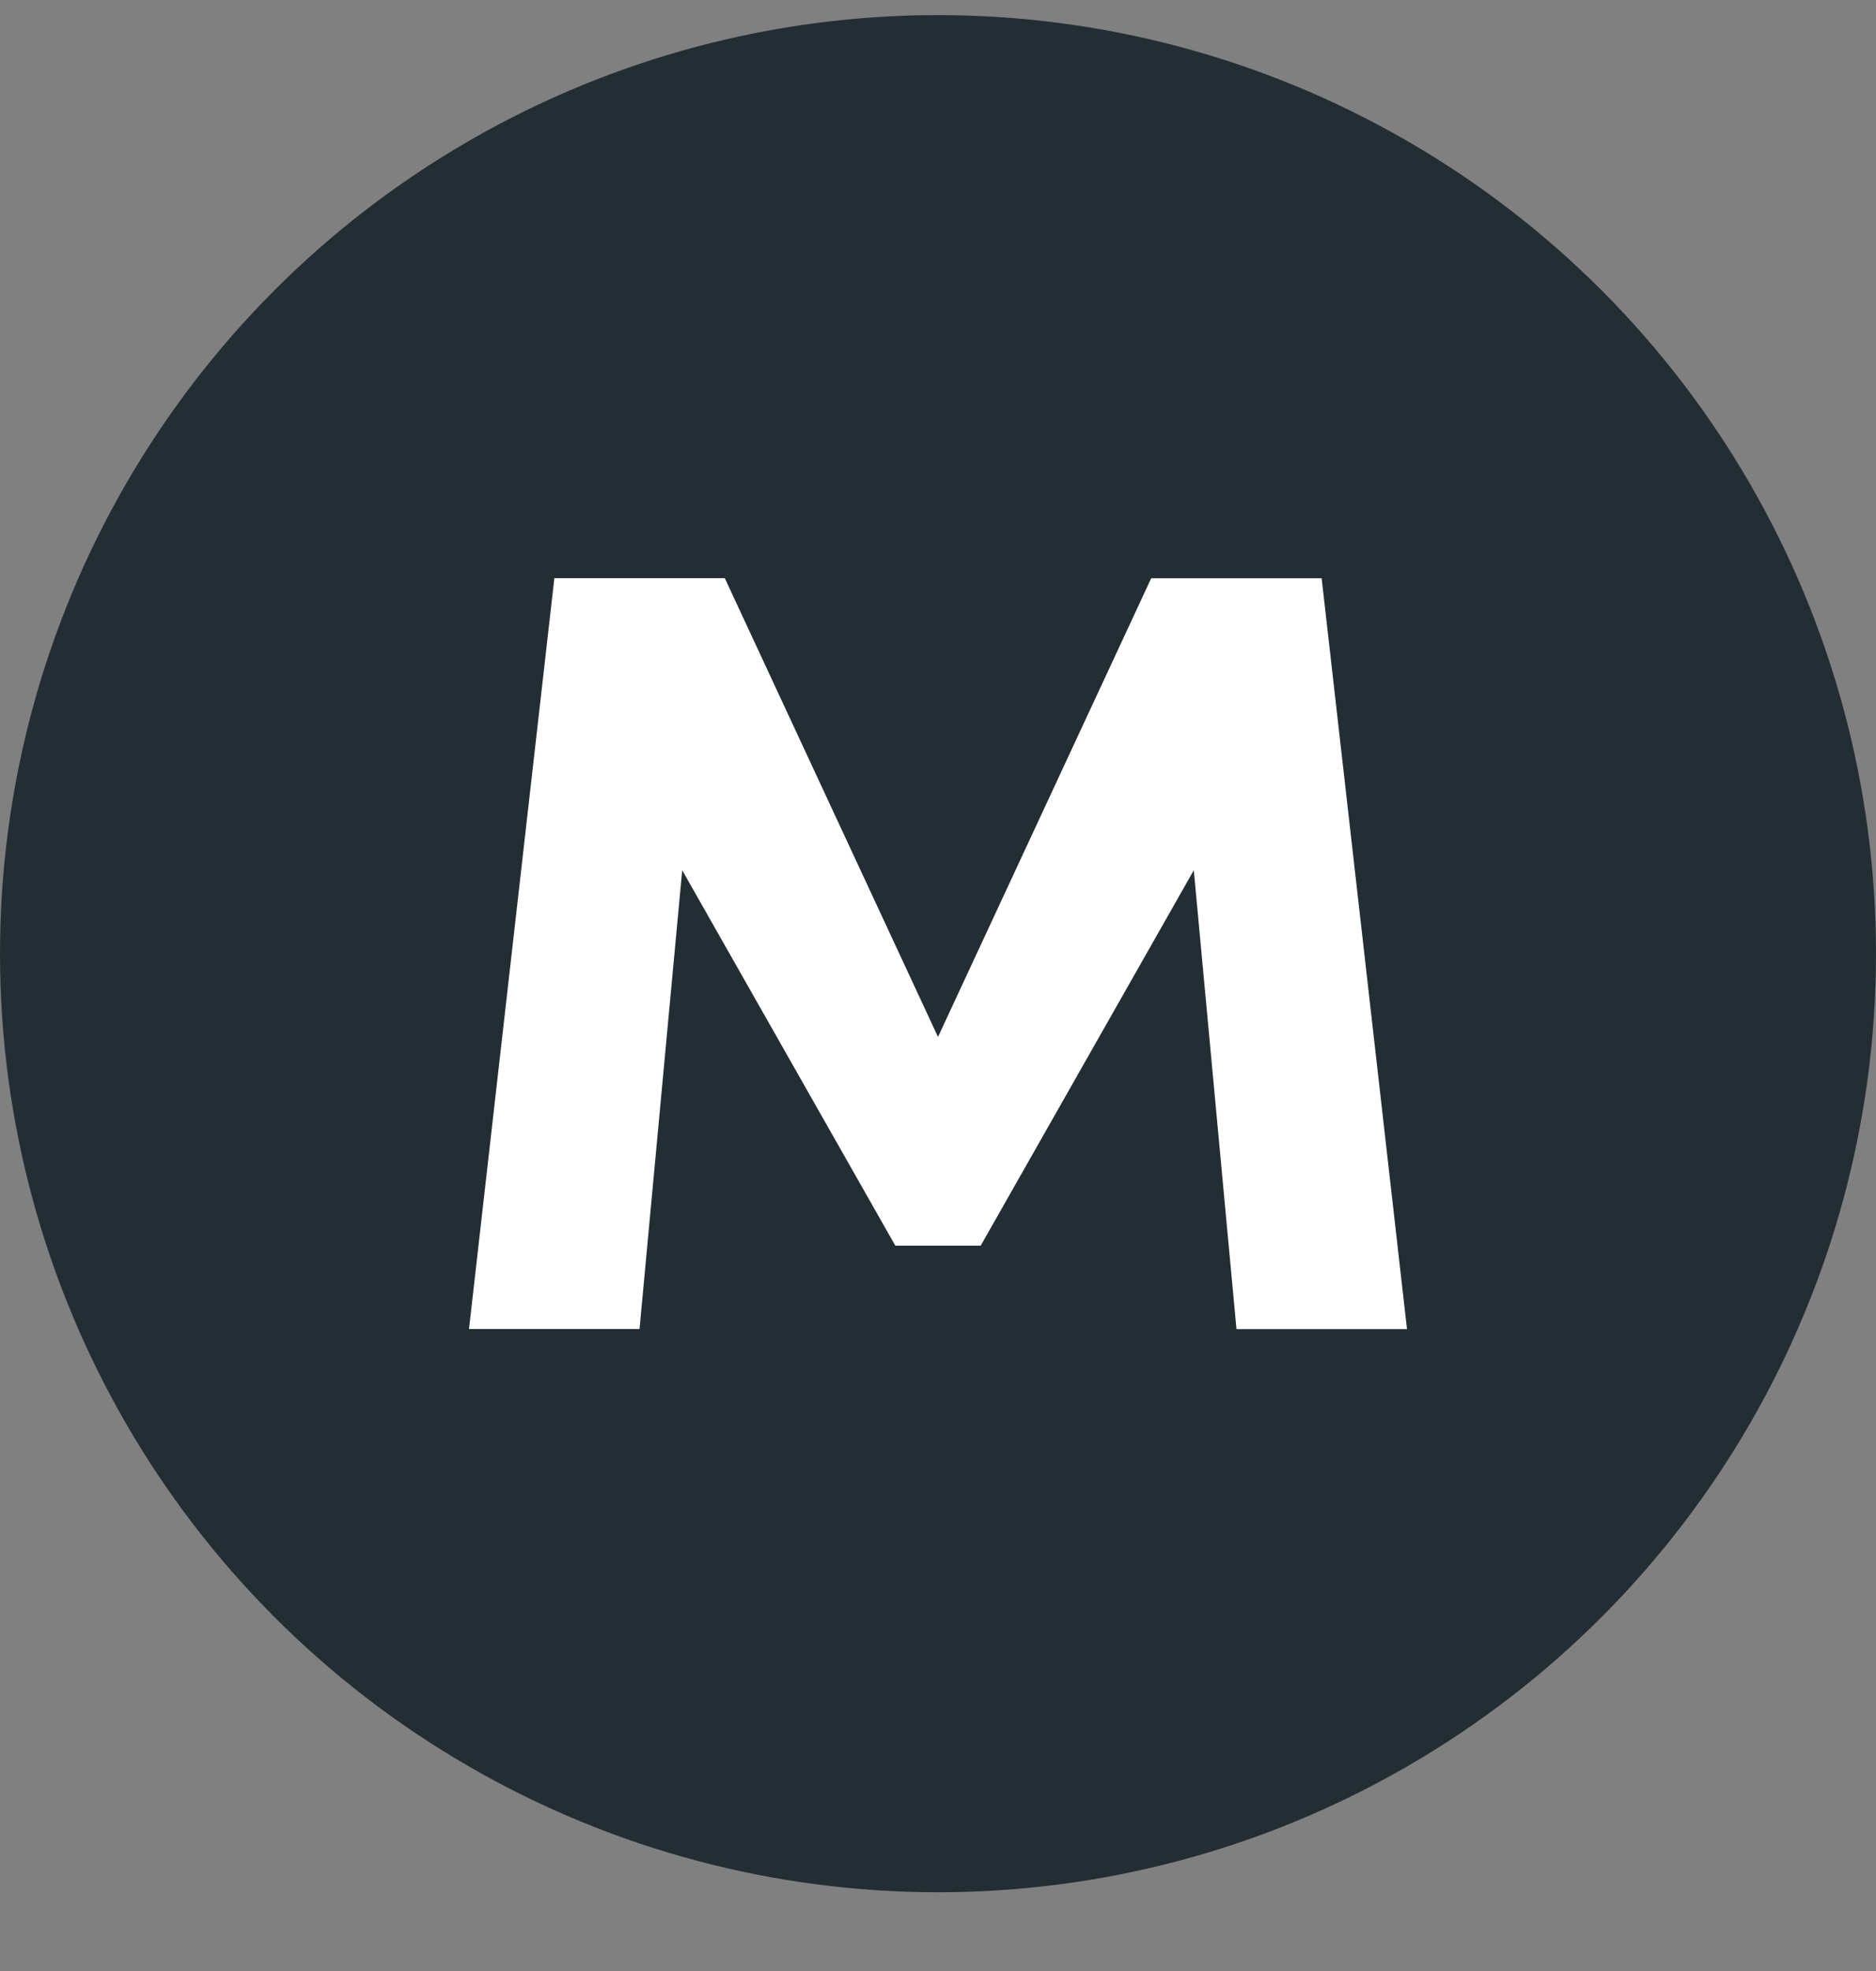 <svg width="20" height="21" fill="none" xmlns="http://www.w3.org/2000/svg"><rect width="100%" height="100%" fill="#808080" stroke="none"/><circle cx="10" cy="10.161" r="10" fill="#232E34"/><path d="m5.91 6.16-.91 8h1.818l.455-4.888 2.272 4h.91l2.272-4 .455 4.889H15l-.91-8h-1.817L10 11.048 7.727 6.16H5.91Z" fill="#fff"/></svg>